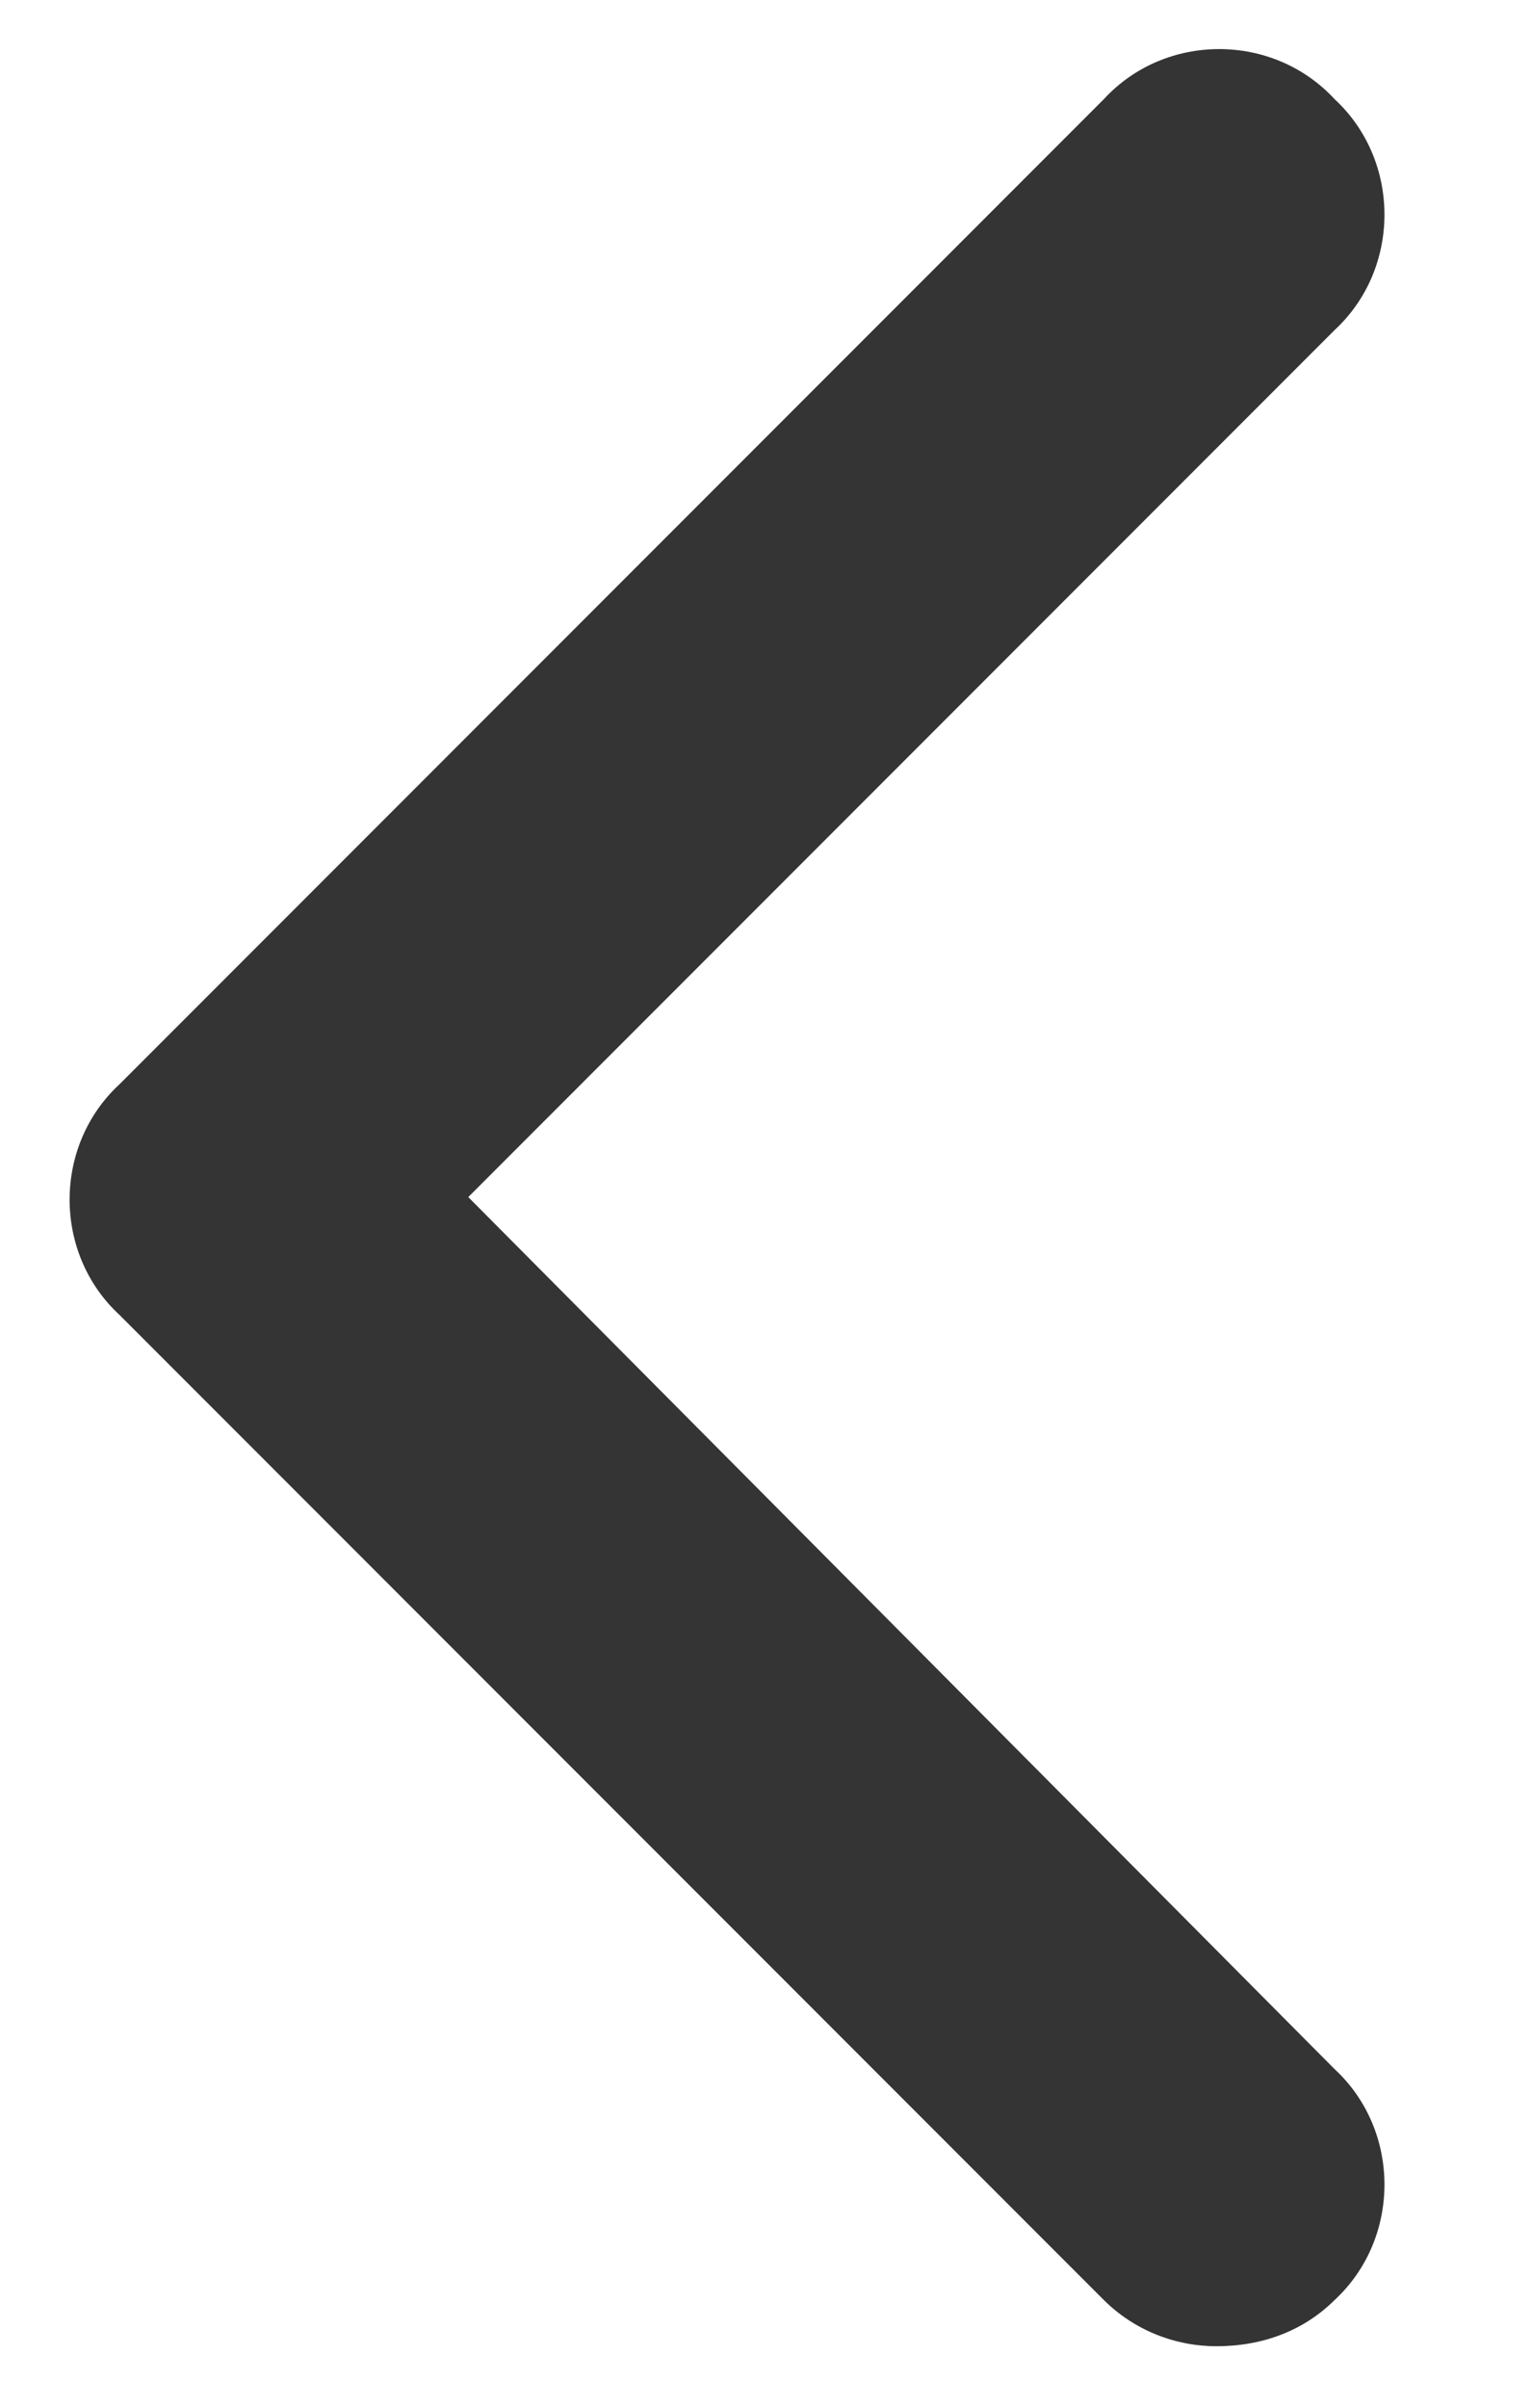 <svg width="7" height="11" viewBox="0 0 7 11" fill="none" xmlns="http://www.w3.org/2000/svg">
<path d="M5.562 10.719C5.773 10.719 5.961 10.648 6.102 10.508C6.406 10.227 6.406 9.734 6.102 9.453L2.141 5.469L6.102 1.508C6.406 1.227 6.406 0.734 6.102 0.453C5.82 0.148 5.328 0.148 5.047 0.453L0.547 4.953C0.242 5.234 0.242 5.727 0.547 6.008L5.047 10.508C5.188 10.648 5.375 10.719 5.562 10.719Z" fill="#343434"/>
</svg>
